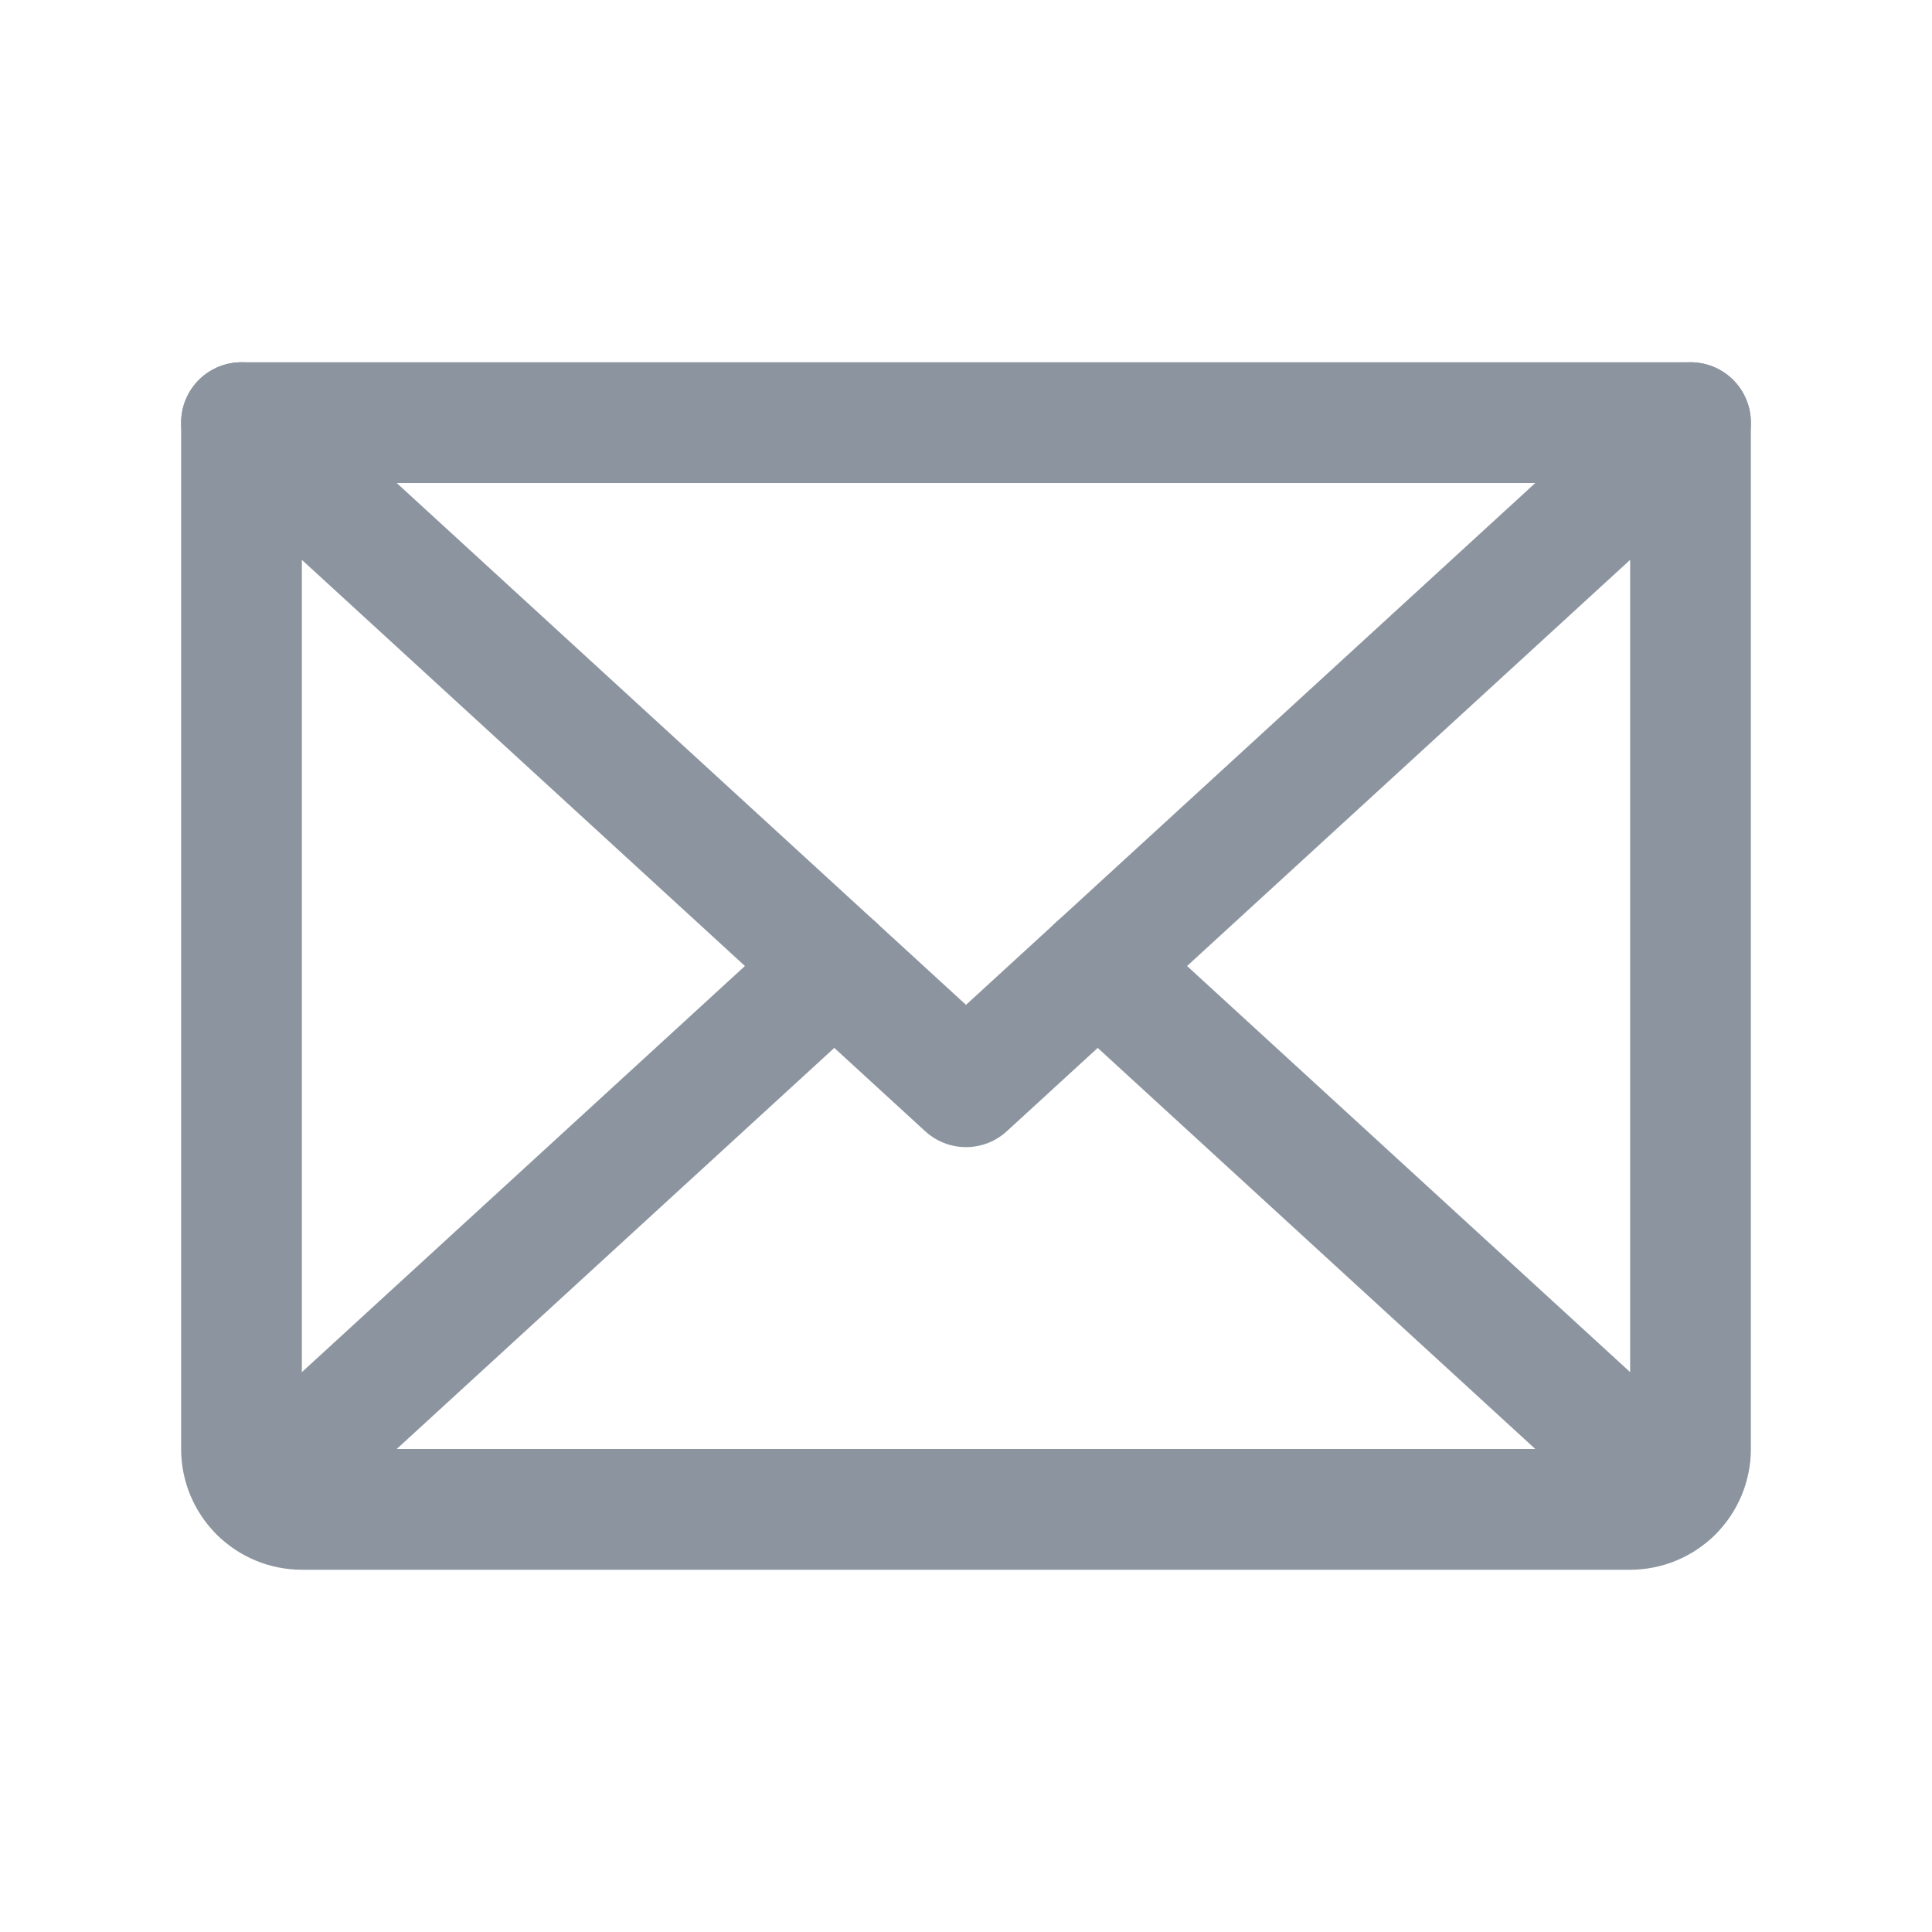 <svg width="24" height="24" viewBox="0 0 24 24" fill="none" xmlns="http://www.w3.org/2000/svg">
<path d="M21 5.25L12 13.5L3 5.25" stroke="#8C959F" stroke-width="1.5" stroke-linecap="round" stroke-linejoin="round"/>
<path d="M3 5.25H21V18C21 18.199 20.921 18.39 20.78 18.53C20.64 18.671 20.449 18.75 20.25 18.75H3.75C3.551 18.75 3.36 18.671 3.22 18.53C3.079 18.39 3 18.199 3 18V5.25Z" stroke="#8C959F" stroke-width="1.5" stroke-linecap="round" stroke-linejoin="round"/>
<path d="M10.364 12L3.231 18.538" stroke="#8C959F" stroke-width="1.5" stroke-linecap="round" stroke-linejoin="round"/>
<path d="M20.769 18.538L13.636 12" stroke="#8C959F" stroke-width="1.5" stroke-linecap="round" stroke-linejoin="round"/>
</svg>
